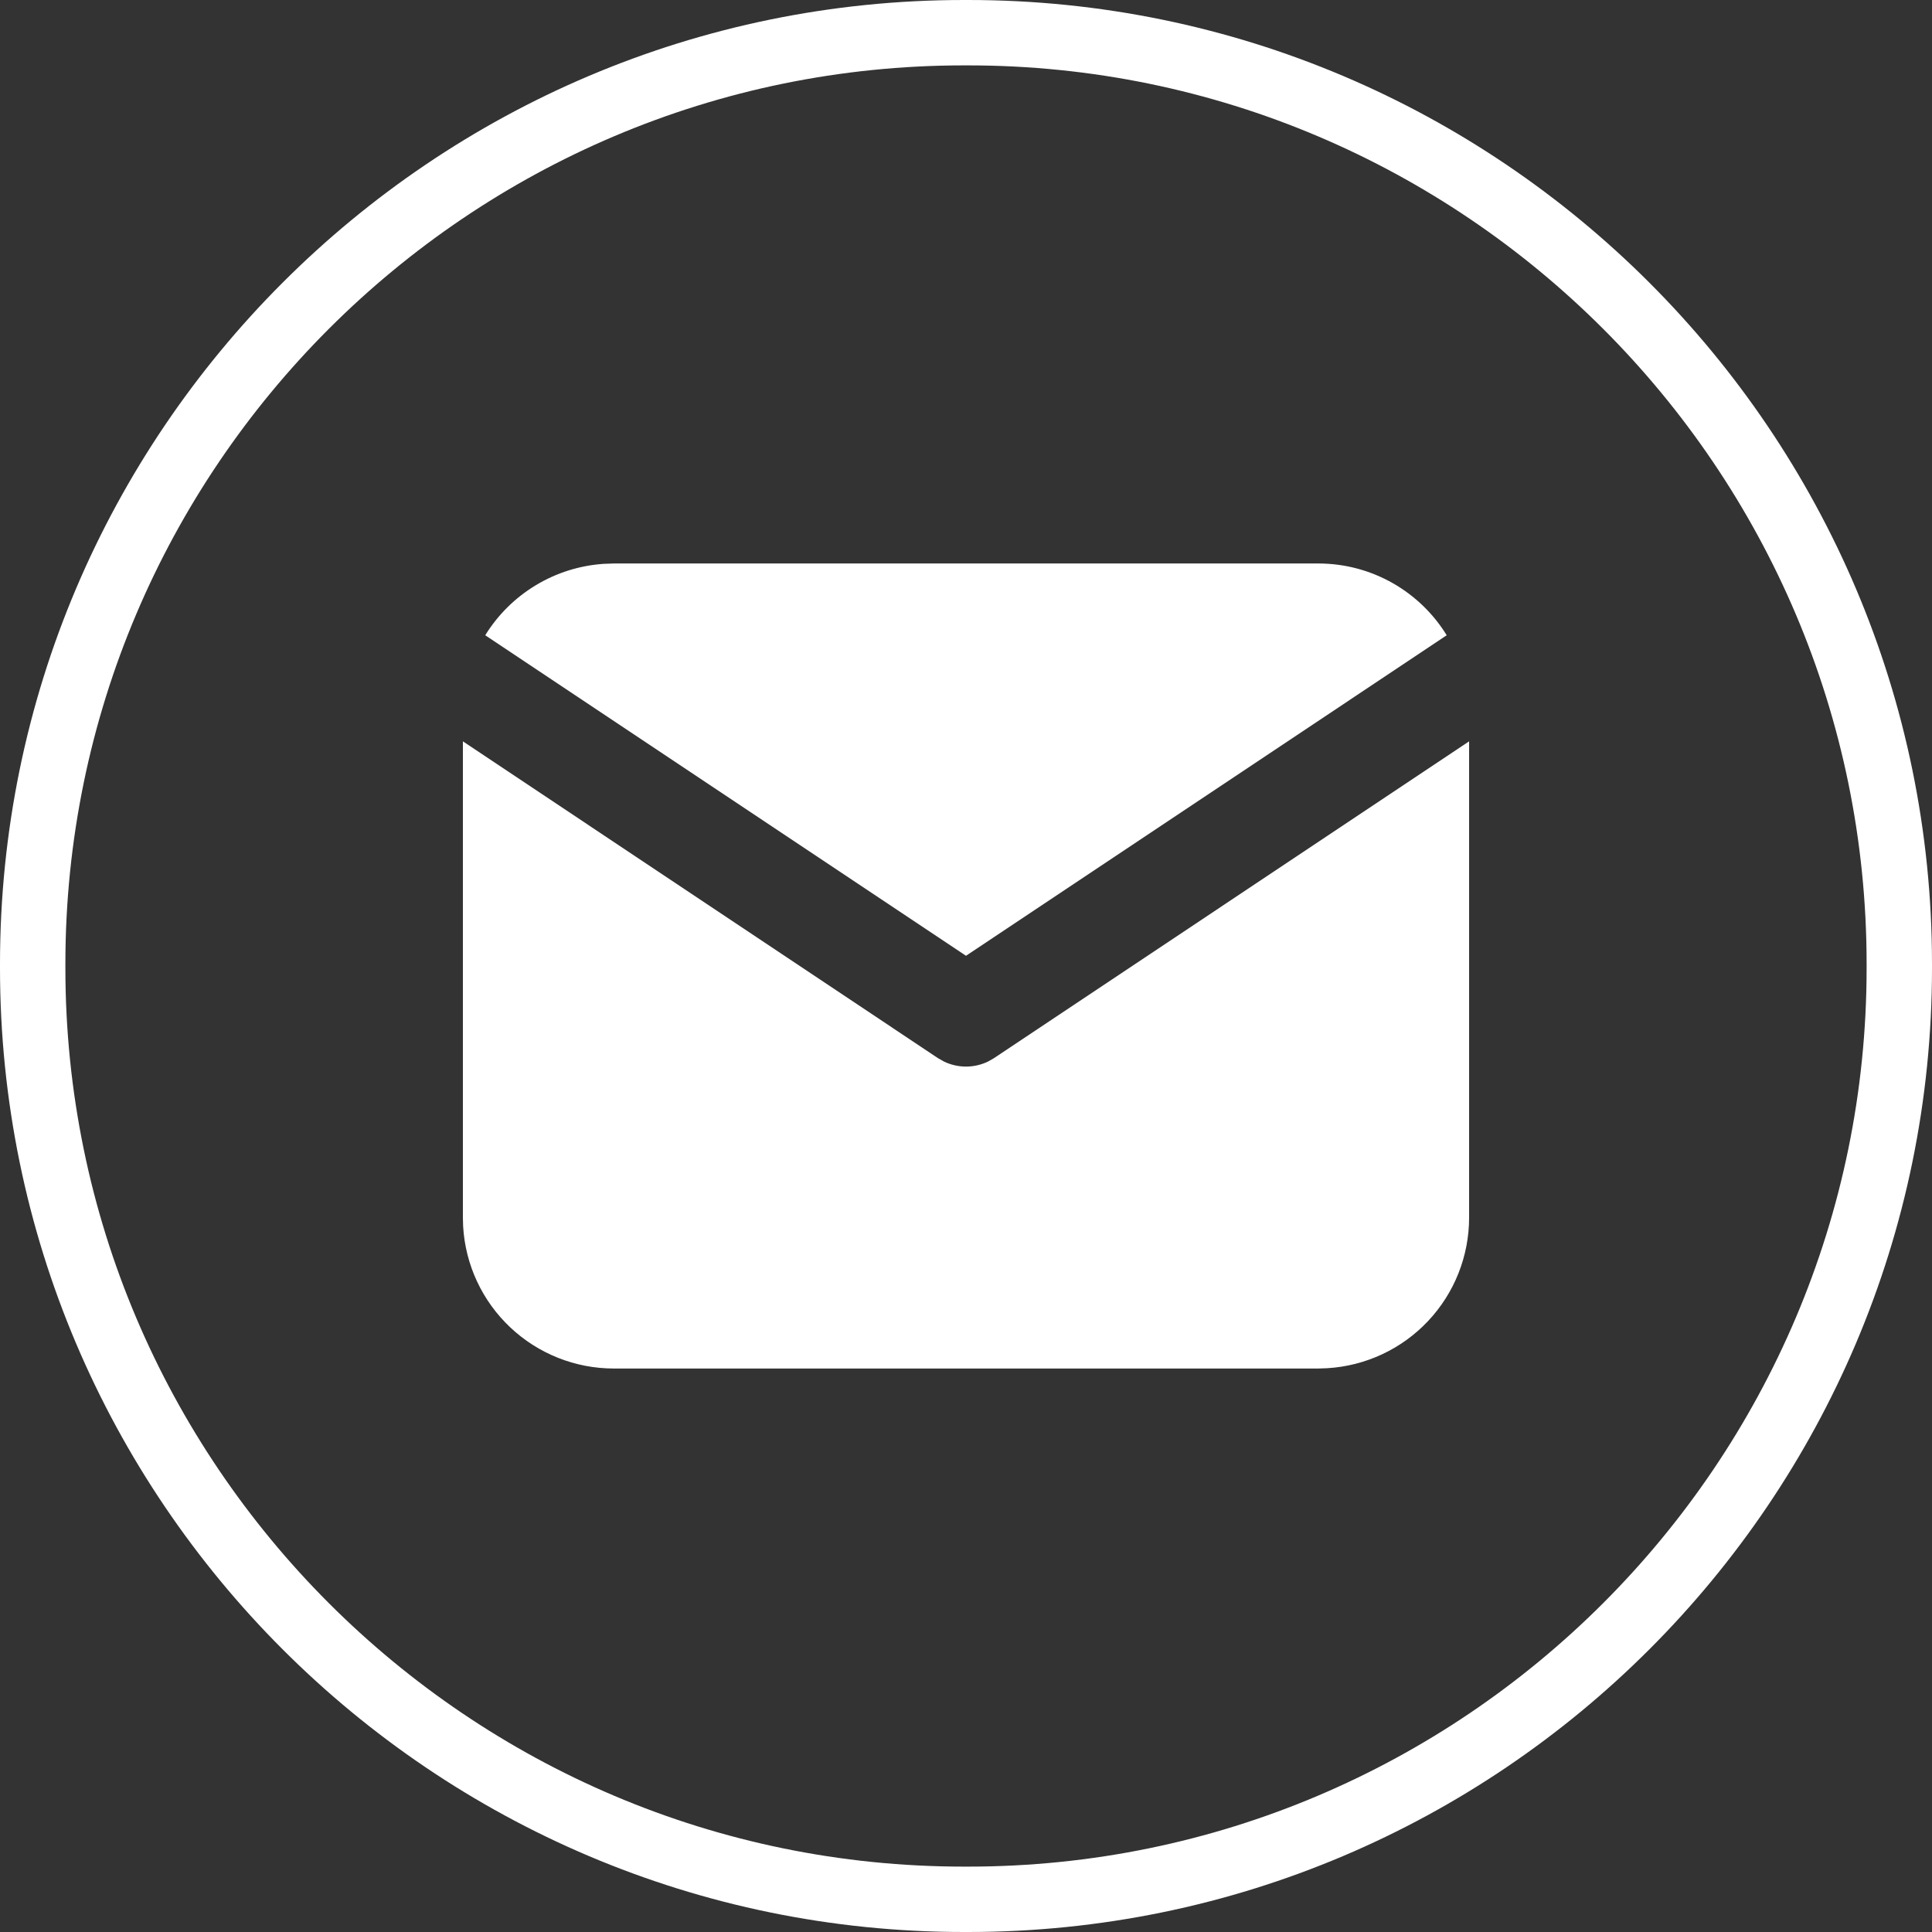 <?xml version="1.0" encoding="UTF-8"?> <svg xmlns="http://www.w3.org/2000/svg" width="32" height="32" viewBox="0 0 32 32" fill="none"><rect x="0" y="0" width="32" height="32" fill="#333333" stroke="none"/> <path d="M16.035 32H15.965C7.162 32 0 24.838 0 16.035V15.965C0 7.162 7.162 0 15.965 0H16.035C24.838 0 32 7.162 32 15.965V16.035C32 24.838 24.838 32 16.035 32ZM15.965 1.083C7.759 1.083 1.083 7.759 1.083 15.965V16.035C1.083 24.241 7.759 30.917 15.965 30.917H16.035C24.241 30.917 30.917 24.241 30.917 16.035V15.965C30.917 7.759 24.241 1.083 16.035 1.083H15.965Z" fill="white"></path> <g clip-path="url(#clip0_350_295)"> <path d="M24.333 12.279V20.167C24.333 20.804 24.09 21.418 23.652 21.882C23.215 22.346 22.616 22.625 21.98 22.662L21.833 22.667H10.167C9.529 22.667 8.915 22.423 8.451 21.985C7.987 21.548 7.708 20.95 7.671 20.313L7.667 20.167V12.279L15.537 17.527L15.634 17.582C15.748 17.637 15.873 17.666 16 17.666C16.127 17.666 16.252 17.637 16.366 17.582L16.462 17.527L24.333 12.279Z" fill="white"></path> <path d="M21.833 9.333C22.733 9.333 23.523 9.808 23.962 10.522L16 15.831L8.037 10.522C8.246 10.183 8.533 9.899 8.875 9.693C9.216 9.487 9.601 9.366 9.999 9.339L10.167 9.333H21.833Z" fill="white"></path> </g> <defs> <clipPath id="clip0_350_295"> <rect width="20" height="20" fill="white" transform="translate(6 6)"></rect> </clipPath> </defs> </svg> 